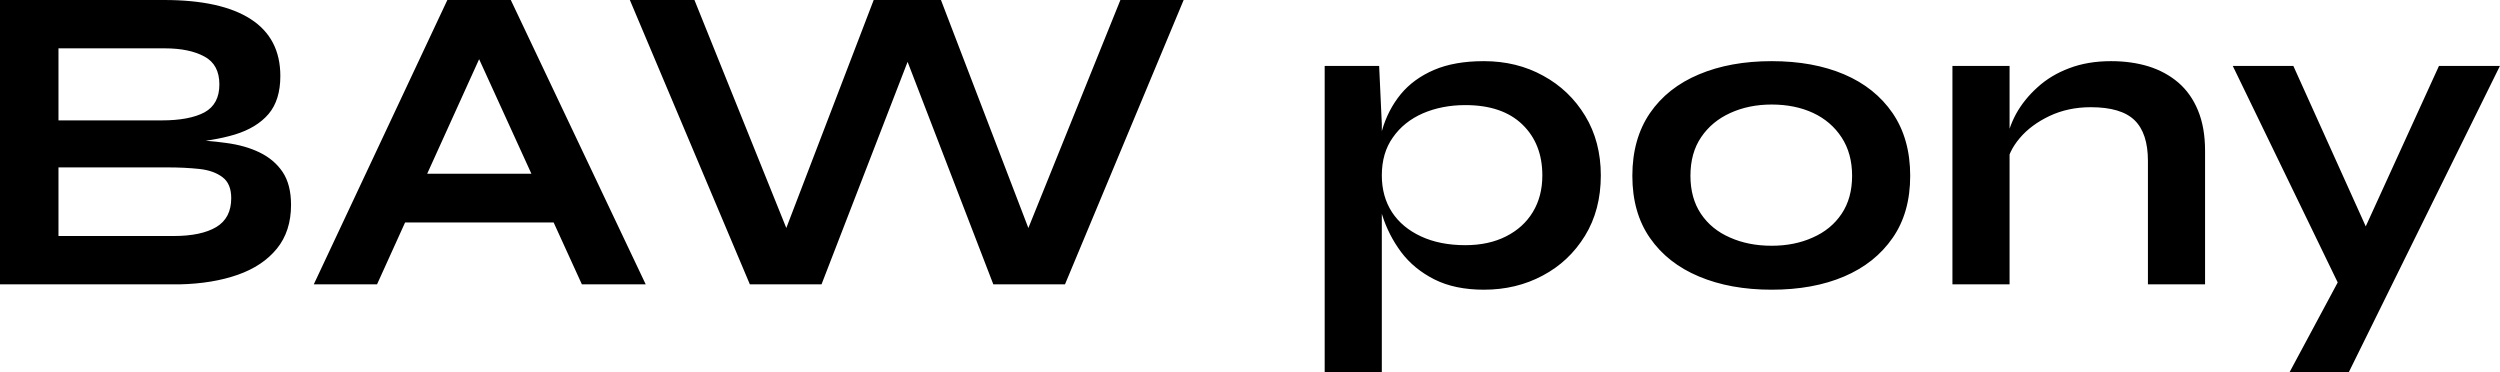 <?xml version="1.0" encoding="UTF-8" standalone="yes"?>
<svg xmlns="http://www.w3.org/2000/svg" width="100%" height="100%" viewBox="0 0 130.824 19.481" fill="#000000">
  <path d="M9.41 14.88L0 14.88L0 0L8.58 0Q11.57 0 13.12 1.00Q14.67 2.00 14.67 3.98L14.67 3.98Q14.67 5.24 14.05 5.97Q13.43 6.69 12.29 7.04Q11.16 7.38 9.61 7.48L9.61 7.48L9.71 7.31Q10.83 7.34 11.83 7.48Q12.83 7.61 13.59 7.98Q14.35 8.35 14.79 9.00Q15.23 9.66 15.23 10.72L15.23 10.72Q15.23 12.10 14.49 13.01Q13.75 13.92 12.44 14.38Q11.13 14.84 9.41 14.88L9.41 14.88ZM3.06 8.76L3.06 12.35L9.09 12.35Q10.53 12.35 11.32 11.88Q12.10 11.41 12.10 10.37L12.10 10.37Q12.10 9.61 11.64 9.27Q11.18 8.92 10.42 8.84Q9.66 8.76 8.79 8.76L8.79 8.76L3.06 8.76ZM3.06 2.53L3.06 6.30L8.46 6.30Q9.91 6.30 10.70 5.88Q11.48 5.45 11.48 4.42L11.48 4.42Q11.48 3.38 10.70 2.96Q9.91 2.53 8.63 2.53L8.63 2.53L3.06 2.53ZM29.97 11.64L20.13 11.64L20.13 9.09L29.97 9.09L29.97 11.64ZM19.73 14.88L16.42 14.88L23.41 0L26.73 0L33.79 14.88L30.45 14.88L24.33 1.47L25.81 1.47L19.73 14.88ZM42.99 14.88L39.24 14.88L32.96 0L36.34 0L41.65 13.18L40.66 13.20L45.72 0L49.24 0L54.30 13.20L53.31 13.18L58.63 0L61.94 0L55.73 14.88L51.98 14.88L47.01 1.98L47.98 1.98L42.99 14.88ZM77.65 15.16L77.65 15.16Q76.13 15.16 75.06 14.62Q73.99 14.08 73.32 13.19Q72.66 12.30 72.33 11.25Q72.01 10.19 72.01 9.18L72.01 9.18Q72.01 7.91 72.32 6.83Q72.63 5.75 73.30 4.93Q73.97 4.12 75.04 3.66Q76.11 3.20 77.65 3.20L77.65 3.20Q79.37 3.20 80.75 3.96Q82.13 4.71 82.95 6.06Q83.77 7.41 83.77 9.18L83.77 9.18Q83.77 10.99 82.94 12.34Q82.11 13.69 80.73 14.42Q79.35 15.16 77.65 15.16ZM76.68 12.83L76.68 12.83Q77.90 12.83 78.81 12.37Q79.72 11.91 80.21 11.10Q80.71 10.28 80.71 9.18L80.71 9.18Q80.71 7.52 79.66 6.51Q78.61 5.50 76.68 5.50L76.68 5.50Q75.46 5.50 74.46 5.93Q73.46 6.37 72.89 7.19Q72.31 8.00 72.31 9.18L72.31 9.18Q72.31 10.28 72.84 11.10Q73.37 11.91 74.36 12.37Q75.35 12.83 76.68 12.83ZM69.32 19.48L69.32 3.45L72.17 3.45L72.31 6.49L72.31 19.48L69.32 19.48ZM92.71 15.16L92.71 15.16Q90.55 15.16 88.91 14.47Q87.26 13.78 86.34 12.45Q85.42 11.13 85.42 9.20L85.42 9.20Q85.42 7.27 86.34 5.92Q87.26 4.58 88.91 3.89Q90.55 3.20 92.71 3.20L92.71 3.20Q94.88 3.20 96.50 3.89Q98.12 4.58 99.04 5.92Q99.96 7.27 99.96 9.20L99.96 9.20Q99.96 11.13 99.04 12.45Q98.12 13.78 96.50 14.47Q94.88 15.16 92.71 15.16ZM92.71 12.86L92.71 12.86Q93.91 12.86 94.86 12.43Q95.82 12.01 96.37 11.19Q96.92 10.37 96.92 9.20L96.92 9.20Q96.92 8.03 96.37 7.19Q95.82 6.35 94.88 5.91Q93.93 5.47 92.71 5.47L92.71 5.47Q91.52 5.47 90.55 5.91Q89.58 6.35 89.02 7.18Q88.46 8.00 88.46 9.20L88.46 9.20Q88.46 10.37 89.01 11.19Q89.56 12.01 90.53 12.43Q91.49 12.86 92.71 12.86ZM102.17 14.88L102.17 3.45L105.16 3.45L105.16 14.88L102.17 14.88ZM110.47 3.20L110.47 3.20Q111.53 3.20 112.42 3.47Q113.32 3.75 113.99 4.32Q114.66 4.90 115.02 5.78Q115.39 6.67 115.39 7.89L115.39 7.89L115.39 14.88L112.40 14.88L112.40 8.42Q112.40 6.97 111.70 6.29Q111.00 5.61 109.41 5.61L109.41 5.61Q108.22 5.61 107.25 6.07Q106.28 6.53 105.69 7.23Q105.09 7.94 105.00 8.69L105.00 8.69L104.97 7.52Q105.09 6.72 105.50 5.96Q105.92 5.20 106.62 4.57Q107.32 3.93 108.28 3.57Q109.25 3.20 110.47 3.20ZM122.38 14.88L116.84 3.45L120.01 3.45L124.96 14.42L122.38 14.88ZM127.63 3.45L130.82 3.45L122.91 19.48L119.81 19.48L123.19 13.18L127.63 3.45Z" preserveAspectRatio="none"/>
</svg>